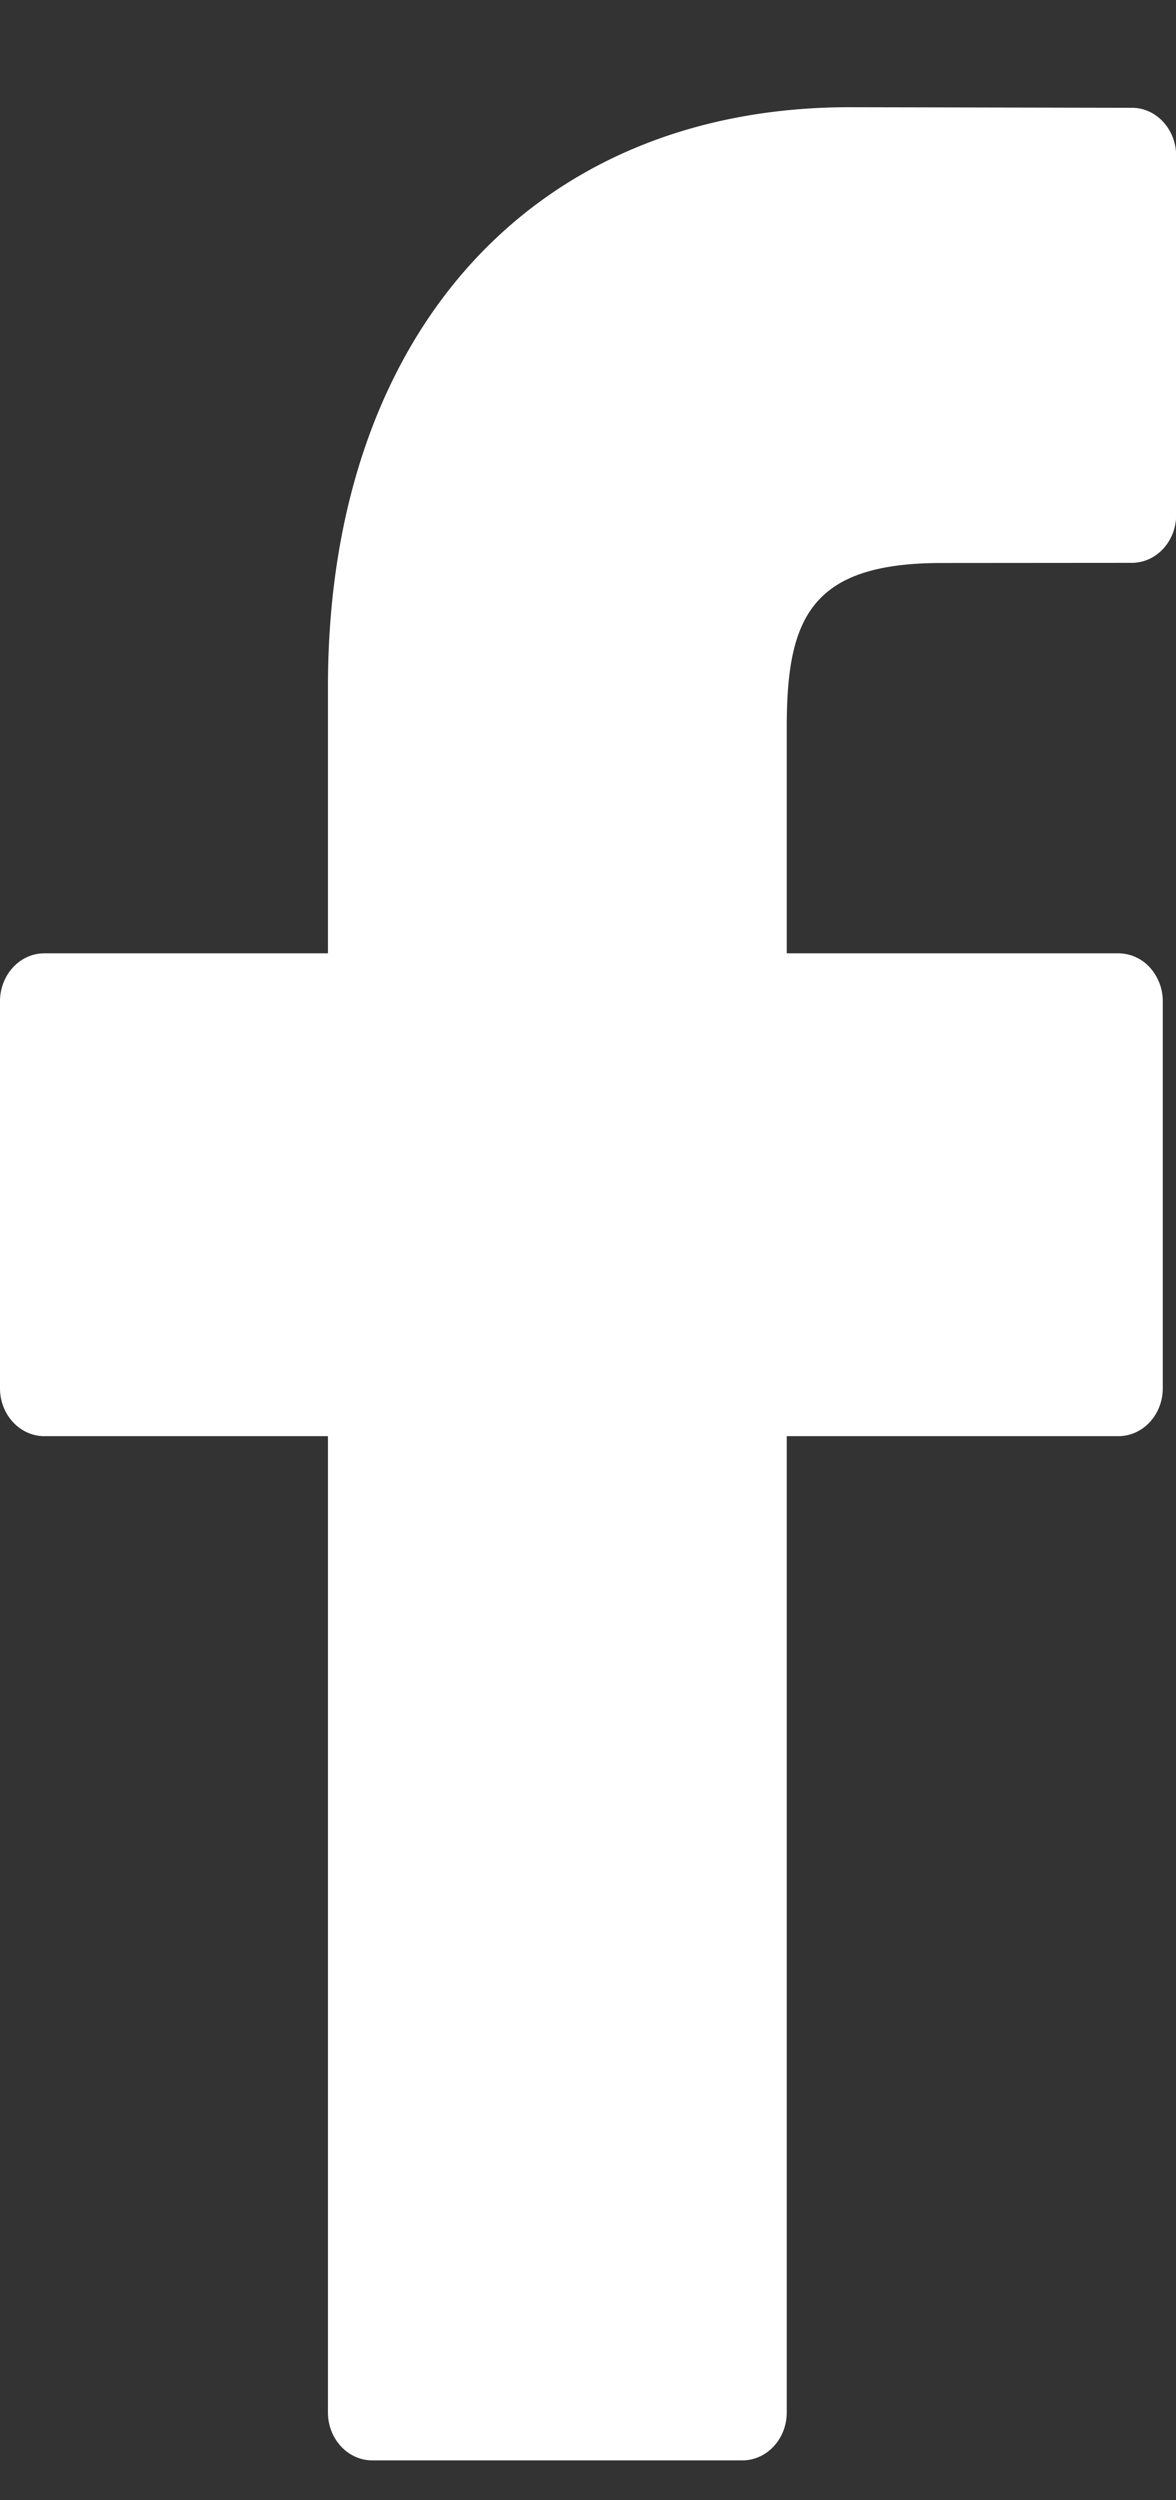 <svg width="8" height="17" fill="none" xmlns="http://www.w3.org/2000/svg"><rect width="100%" height="100%" fill="#333333" stroke="none"/><path d="M7.699.733L5.78.729C3.624.729 2.231 2.275 2.231 4.667v1.815H.302C.135 6.482 0 6.628 0 6.809v2.63c0 .18.135.326.302.326H2.231v6.638c0 .18.135.326.302.326H5.05c.167 0 .302-.146.302-.326V9.765h2.256c.167 0 .302-.146.302-.326L7.91 6.809a.341.341 0 00-.088-.231.291.291 0 00-.213-.096H5.352v-1.539c0-.74.163-1.115 1.054-1.115l1.293-.001c.167 0 .302-.146.302-.326V1.059c0-.18-.135-.326-.301-.326z" fill="#fff"/></svg>